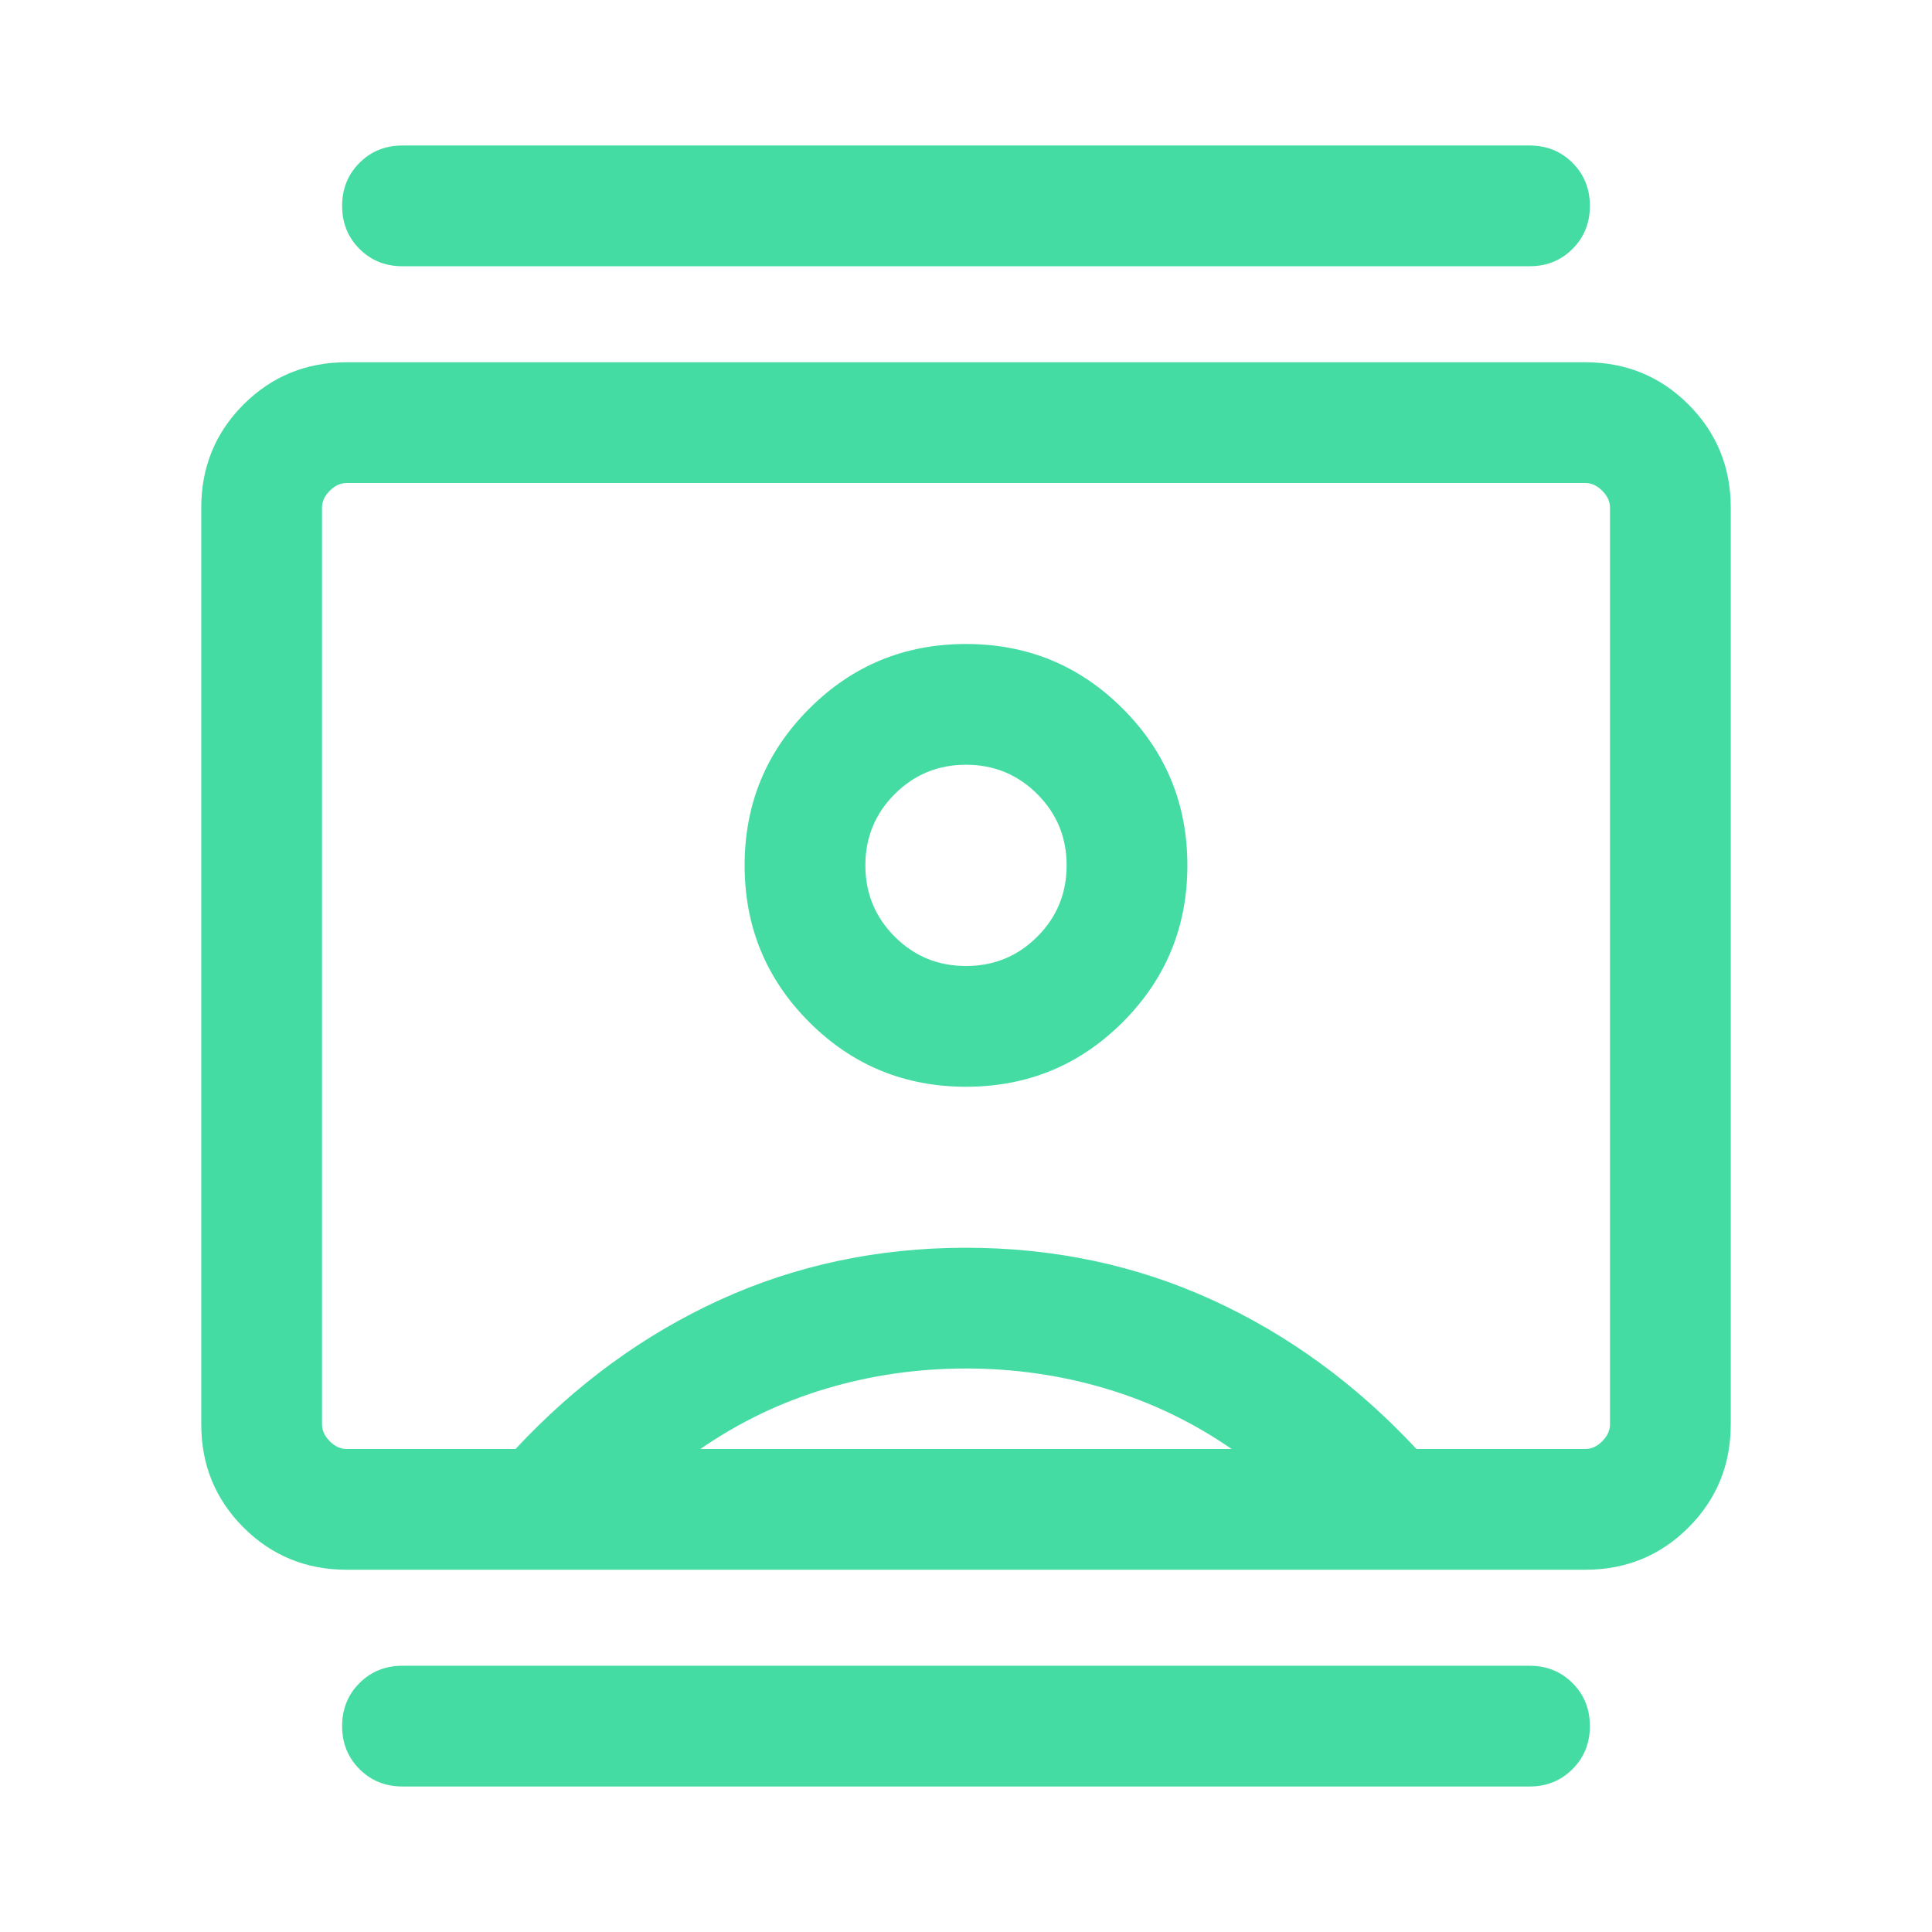 <svg width="48" height="48" viewBox="0 0 48 48" fill="none" xmlns="http://www.w3.org/2000/svg">
<path d="M10 44.385C9.574 44.385 9.218 44.241 8.931 43.953C8.644 43.666 8.5 43.31 8.5 42.885C8.5 42.459 8.644 42.102 8.931 41.816C9.218 41.528 9.574 41.385 10 41.385H38C38.426 41.385 38.782 41.528 39.069 41.816C39.356 42.102 39.5 42.459 39.5 42.885C39.5 43.31 39.356 43.666 39.069 43.953C38.782 44.241 38.426 44.385 38 44.385H10ZM10 6.615C9.574 6.615 9.218 6.472 8.931 6.184C8.644 5.897 8.5 5.541 8.5 5.115C8.5 4.69 8.644 4.333 8.931 4.046C9.218 3.759 9.574 3.615 10 3.615H38C38.426 3.615 38.782 3.759 39.069 4.046C39.356 4.333 39.5 4.69 39.5 5.115C39.5 5.541 39.356 5.897 39.069 6.184C38.782 6.472 38.426 6.615 38 6.615H10ZM24 27C25.526 27 26.824 26.465 27.894 25.395C28.965 24.324 29.5 23.026 29.5 21.5C29.5 19.974 28.965 18.676 27.894 17.606C26.824 16.535 25.526 16 24 16C22.474 16 21.176 16.535 20.106 17.606C19.035 18.676 18.5 19.974 18.5 21.5C18.5 23.026 19.035 24.324 20.106 25.395C21.176 26.465 22.474 27 24 27ZM8.616 39C7.605 39 6.75 38.65 6.05 37.95C5.35 37.25 5 36.395 5 35.385V12.616C5 11.605 5.35 10.75 6.05 10.05C6.75 9.35 7.605 9 8.616 9H39.385C40.395 9 41.25 9.35 41.95 10.05C42.65 10.75 43 11.605 43 12.616V35.385C43 36.395 42.65 37.25 41.95 37.95C41.25 38.65 40.395 39 39.385 39H8.616ZM12.808 36C14.308 34.39 16.003 33.154 17.892 32.292C19.782 31.431 21.818 31 24 31C26.182 31 28.218 31.431 30.108 32.292C31.997 33.154 33.692 34.39 35.192 36H39.385C39.538 36 39.679 35.936 39.807 35.807C39.936 35.679 40 35.538 40 35.385V12.616C40 12.461 39.936 12.32 39.807 12.193C39.679 12.064 39.538 12 39.385 12H8.616C8.461 12 8.32 12.064 8.193 12.193C8.064 12.32 8 12.461 8 12.616V35.385C8 35.538 8.064 35.679 8.193 35.807C8.32 35.936 8.461 36 8.616 36H12.808ZM17.4 36H30.6C29.633 35.333 28.592 34.833 27.475 34.5C26.358 34.167 25.2 34 24 34C22.8 34 21.642 34.167 20.525 34.5C19.408 34.833 18.367 35.333 17.4 36ZM24 24C23.305 24 22.715 23.757 22.229 23.271C21.743 22.785 21.5 22.195 21.5 21.5C21.5 20.805 21.743 20.215 22.229 19.729C22.715 19.243 23.305 19 24 19C24.695 19 25.285 19.243 25.771 19.729C26.257 20.215 26.5 20.805 26.5 21.5C26.5 22.195 26.257 22.785 25.771 23.271C25.285 23.757 24.695 24 24 24Z" fill="#45DCA4"/>
</svg>
